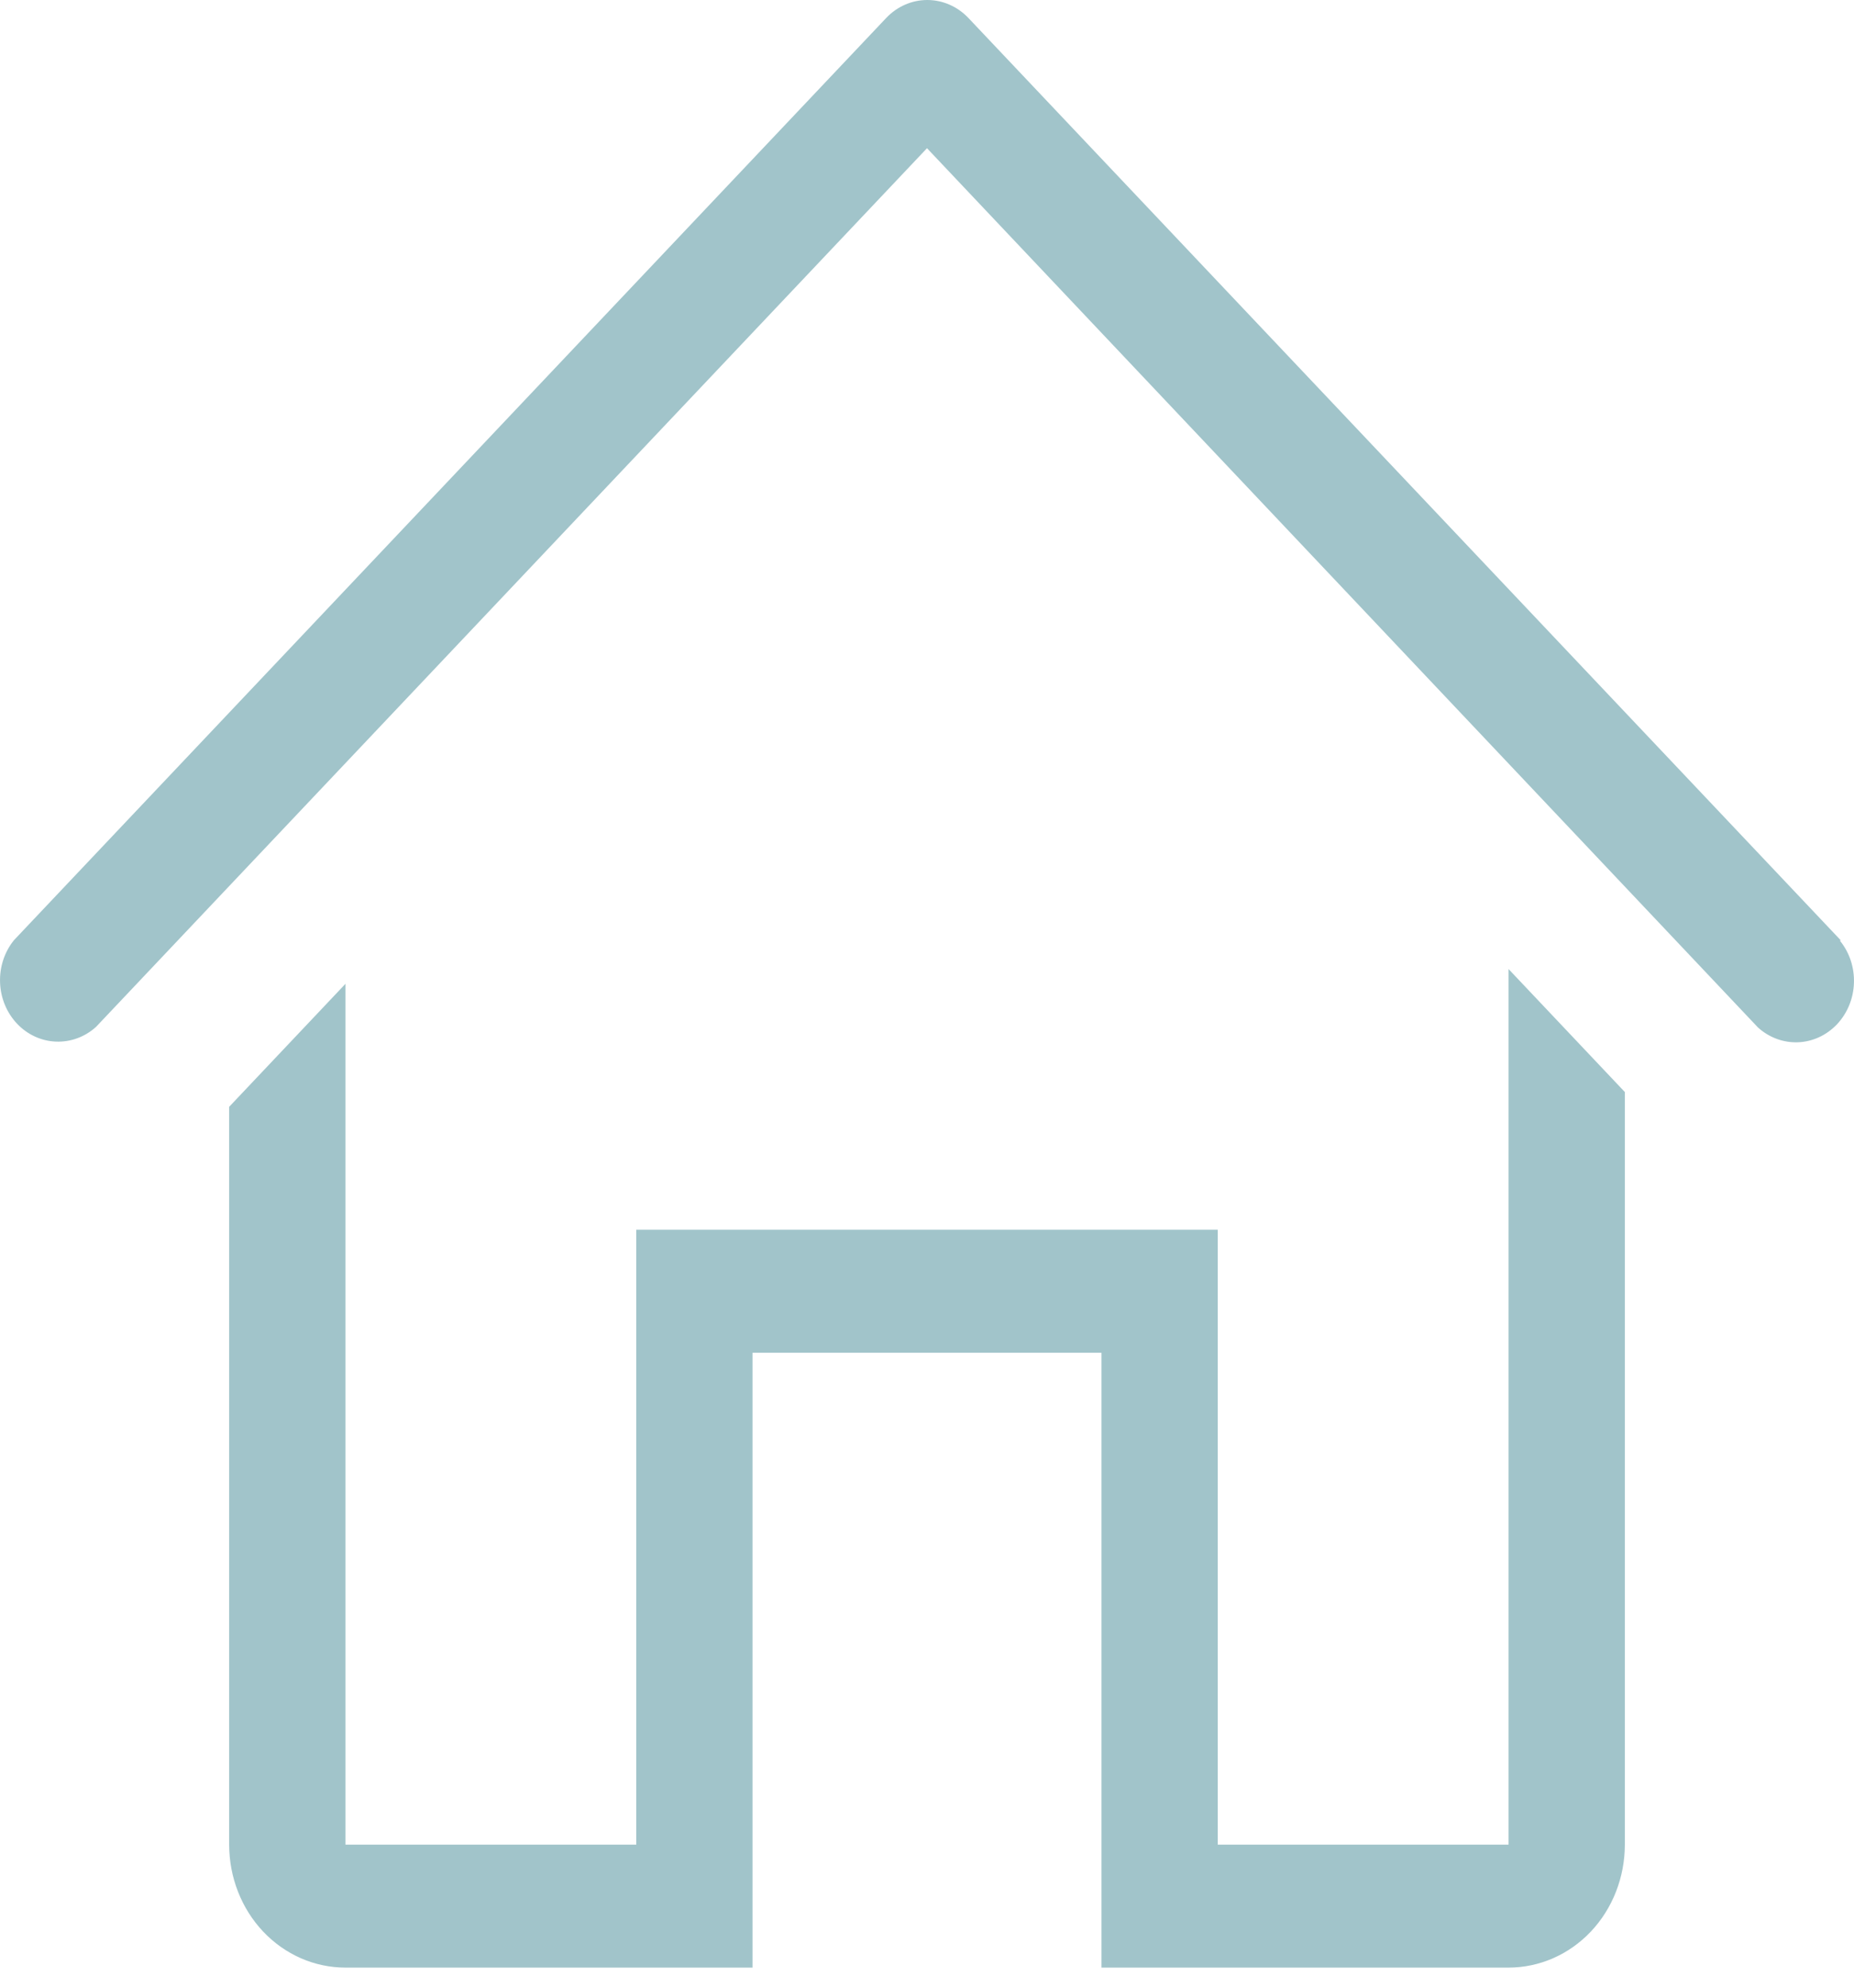 <?xml version="1.0" encoding="UTF-8"?> <svg xmlns="http://www.w3.org/2000/svg" width="28" height="30" viewBox="0 0 28 30" fill="none"> <path d="M27.798 14.19L14.624 0.27C14.459 0.097 14.236 -2.57127e-08 14.004 -2.52937e-08C13.772 -2.48746e-08 13.55 0.097 13.385 0.27L0.211 14.19C0.067 14.368 -0.008 14.596 0.001 14.83C0.009 15.063 0.101 15.285 0.257 15.45C0.414 15.616 0.623 15.712 0.844 15.721C1.065 15.73 1.282 15.651 1.45 15.499L14 2.237L26.55 15.508C26.718 15.66 26.935 15.74 27.156 15.731C27.377 15.722 27.586 15.625 27.743 15.46C27.899 15.294 27.991 15.073 27.999 14.839C28.008 14.606 27.933 14.377 27.789 14.2L27.798 14.19Z" fill="#A1C4CA"></path> <path d="M22.783 27.841L18.391 27.841L18.391 18.561L9.609 18.561L9.609 27.841L5.217 27.841L5.217 14.849L3.461 16.705L3.461 27.841C3.461 28.334 3.646 28.806 3.975 29.154C4.305 29.502 4.751 29.697 5.217 29.697L11.365 29.697L11.365 20.417L16.635 20.417L16.635 29.697L22.783 29.697C23.248 29.697 23.695 29.502 24.025 29.154C24.354 28.806 24.539 28.334 24.539 27.841L24.539 16.482L22.783 14.626L22.783 27.841Z" fill="#A1C4CA"></path> </svg> 